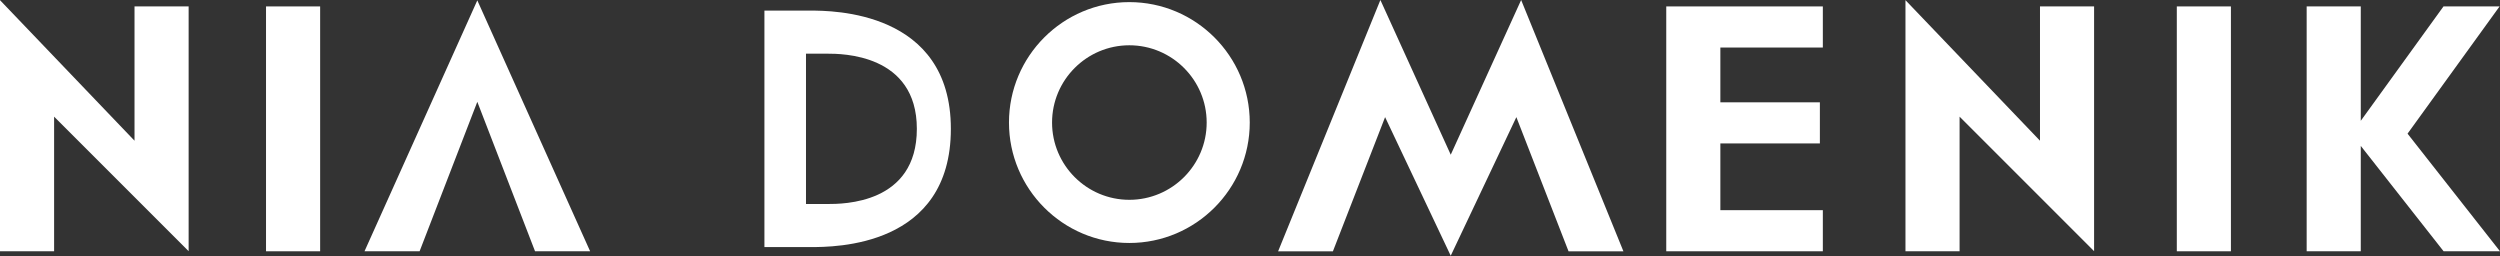 <svg width="1756" height="180" viewBox="0 0 1756 180" fill="none" xmlns="http://www.w3.org/2000/svg">
<rect x="0" y="0" width="1756" height="180" fill="#333333" stroke="none"/>
<path d="M569.02 7.443H536.93V173.556H569.02C586.48 173.556 667.885 173.556 667.885 90.5C667.885 7.443 584.416 7.443 569.02 7.443ZM581.171 143.295H566.129V37.705H581.171C590.964 37.705 643.995 37.705 643.995 90.5C643.995 143.295 592.261 143.295 581.171 143.295Z" fill="white"/>
<path d="M1432.89 98.84L1338.4 0.116V176.499H1376.41V81.94L1470.89 176.422V4.511H1432.89V98.84Z" fill="white"/>
<rect x="1528.99" y="4.513" width="38.007" height="171.988" fill="white"/>
<path d="M1170.38 4.51V33.385V71.869V100.744V147.623V176.498H1208.38H1280.36V147.623H1208.38V100.744H1278.28V71.869H1208.38V33.385H1280.36V4.51H1208.38H1170.38Z" fill="white"/>
<path d="M1756 176.499L1691.06 93.885L1755.7 4.511H1716.31L1658.21 84.854V4.511H1620.2V176.499H1658.21V102.485L1716.39 176.499H1756Z" fill="white"/>
<path d="M1019 108.669L969.587 0L897.744 176.518H936.24L972.89 82.272L1002.53 144.859L1018.99 179.627L1035.45 144.865L1065.09 82.272L1101.74 176.518H1140.29L1068.45 0L1019 108.669Z" fill="white"/>
<path d="M793.236 1.485C746.629 1.485 708.705 39.433 708.705 86.076C708.705 132.718 746.629 170.666 793.236 170.666C839.879 170.666 877.826 132.718 877.826 86.076C877.826 39.433 839.879 1.485 793.236 1.485ZM847.565 86.076C847.565 116.001 823.197 140.345 793.236 140.345C763.311 140.345 738.966 116.001 738.966 86.076C738.966 56.15 763.311 31.806 793.236 31.806C823.197 31.806 847.565 56.15 847.565 86.076Z" fill="white"/>
<path d="M0 176.5H38.007V81.935L132.495 176.424V4.512H94.483V98.836L0 0.112V176.5Z" fill="white"/>
<rect x="186.854" y="4.513" width="38.013" height="171.988" fill="white"/>
<path d="M256.025 176.499H294.722L335.265 71.516L375.814 176.499H414.505L335.265 0.264L256.025 176.499Z" fill="white"/>
</svg>
